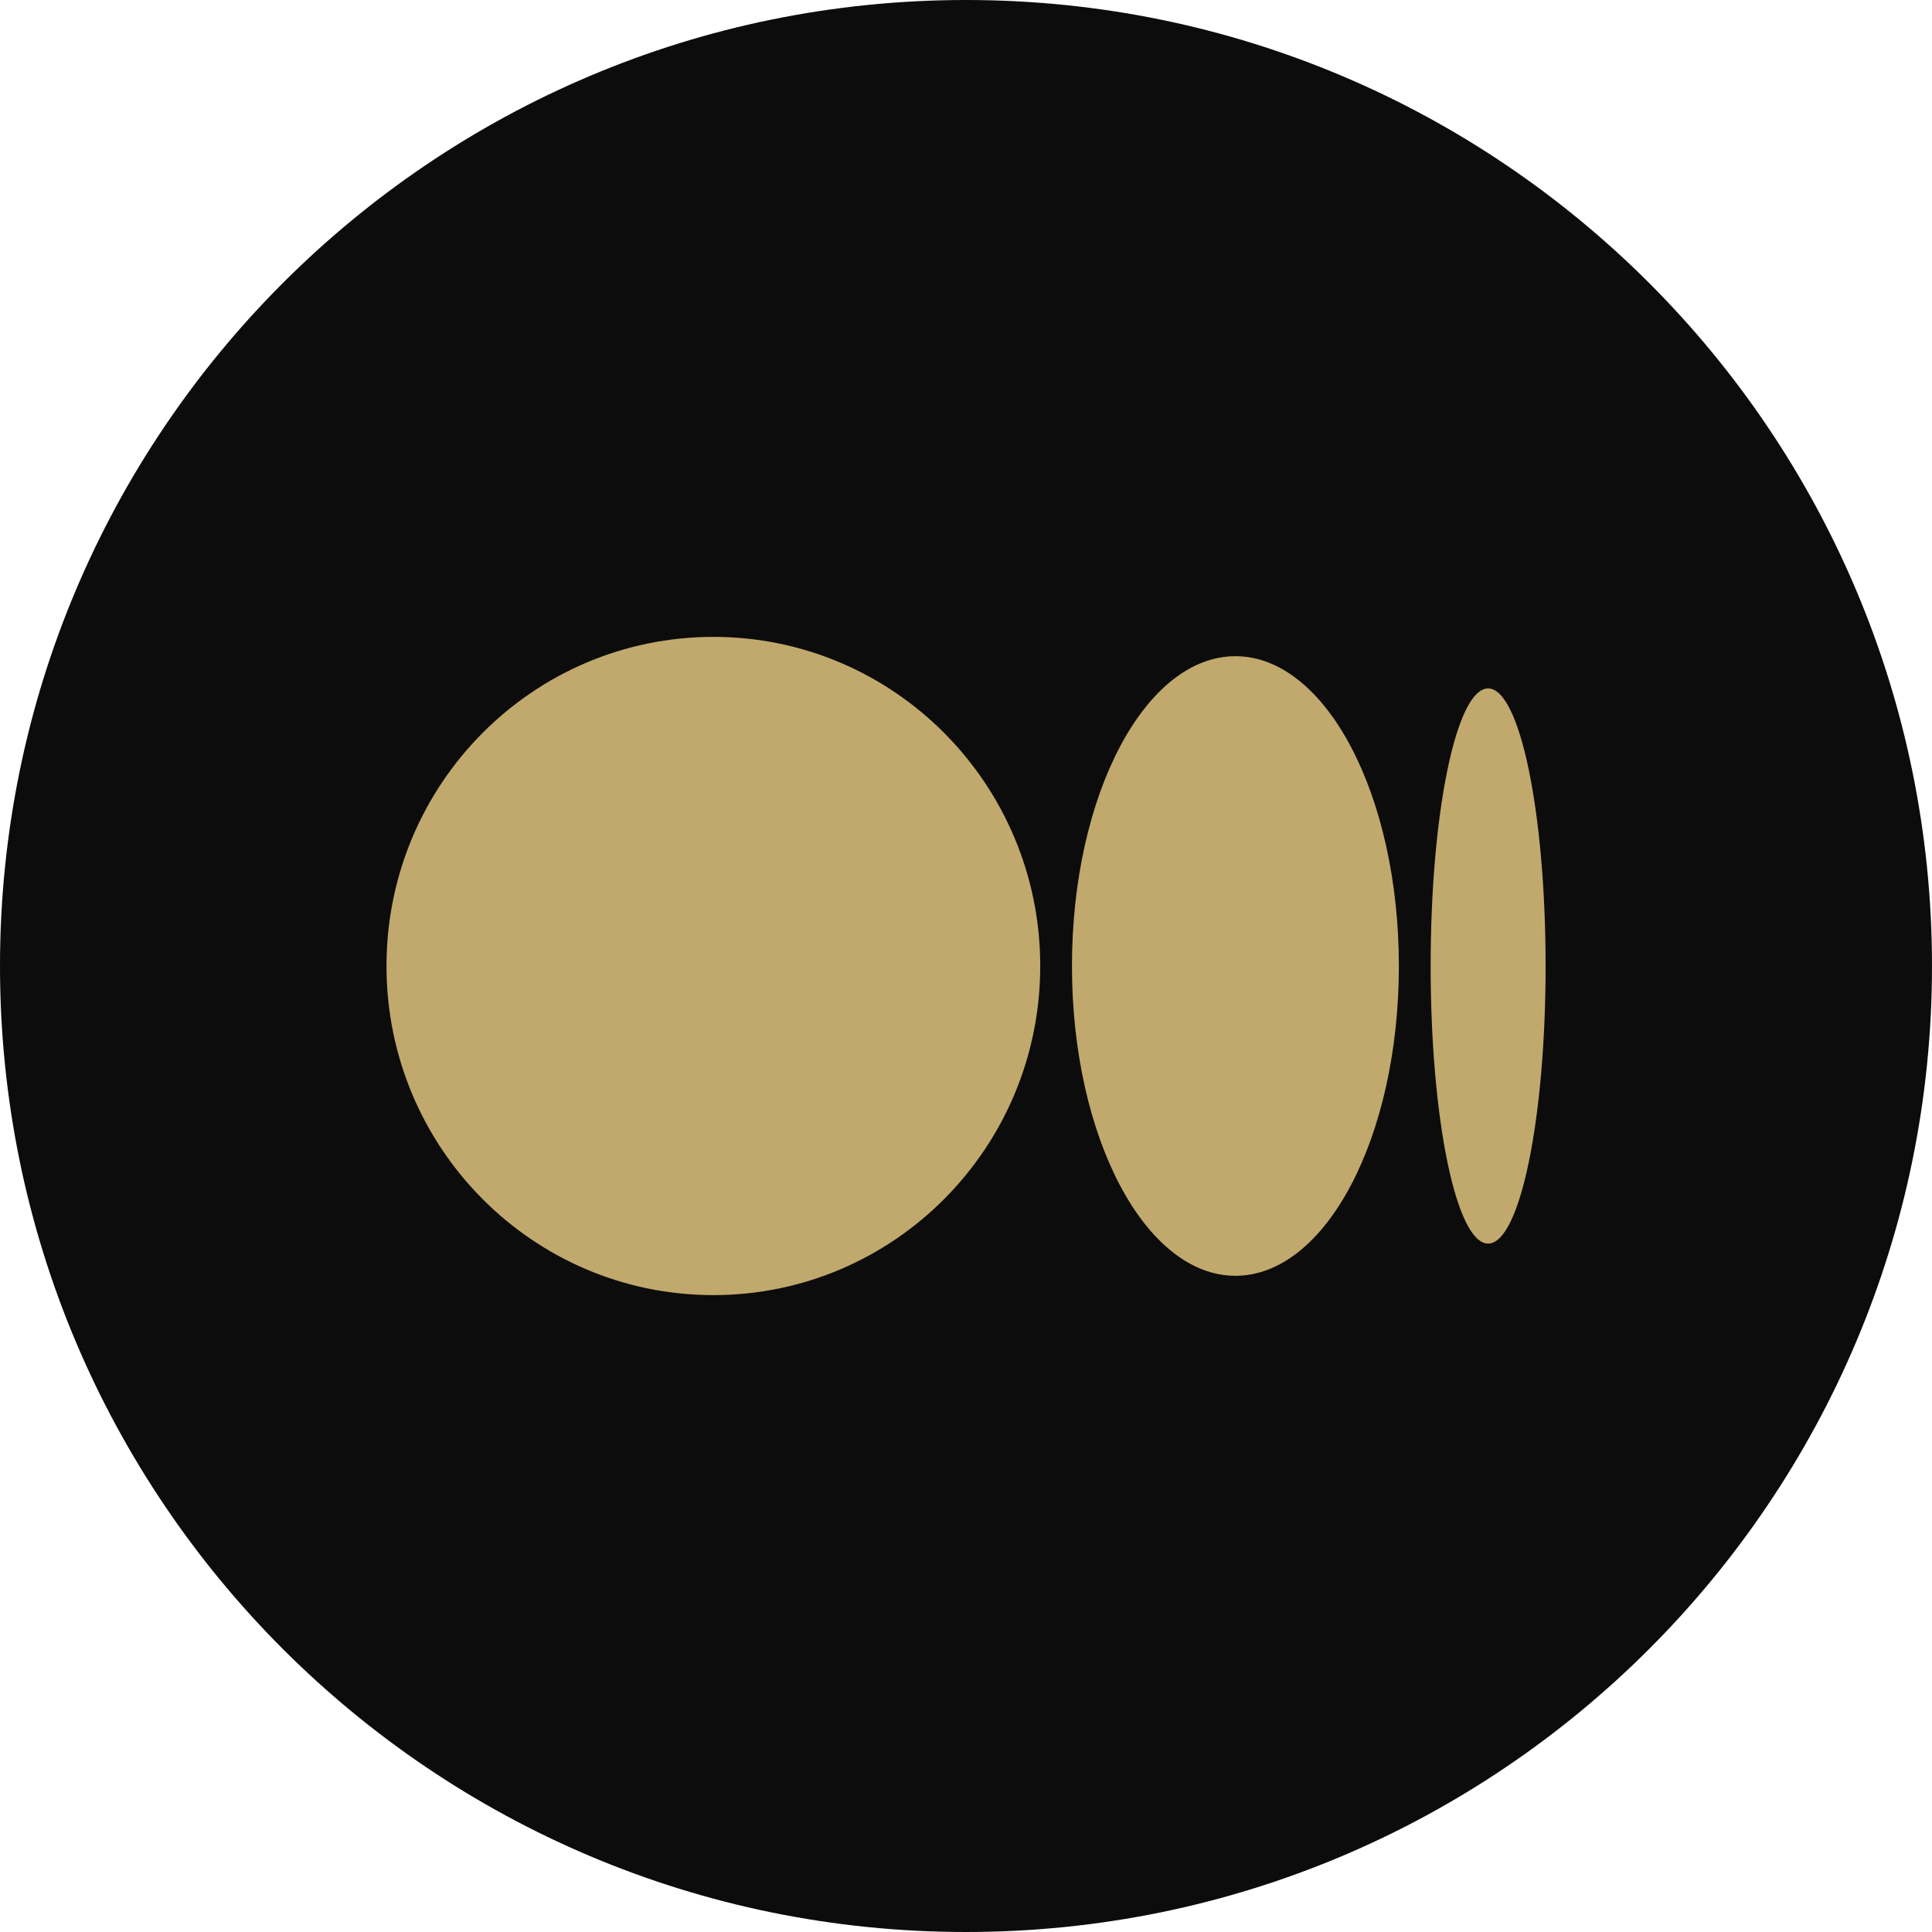 <?xml version="1.0" encoding="UTF-8"?> <svg xmlns="http://www.w3.org/2000/svg" width="40" height="40" viewBox="0 0 40 40" fill="none"> <g clip-path="url(#clip0_6271_30165)"> <path d="M20 40C31.046 40 40 31.046 40 20C40 8.954 31.046 0 20 0C8.954 0 0 8.954 0 20C0 31.046 8.954 40 20 40Z" fill="#0C0C0C"></path> <path d="M21.537 20C21.537 23.763 18.507 26.814 14.769 26.814C11.032 26.814 8.002 23.763 8.002 20C8.002 16.237 11.032 13.186 14.77 13.186C18.507 13.186 21.537 16.237 21.537 20Z" fill="#C1A96D"></path> <path d="M28.962 20C28.962 23.543 27.447 26.414 25.578 26.414C23.709 26.414 22.194 23.543 22.194 20C22.194 16.457 23.709 13.586 25.578 13.586C27.447 13.586 28.962 16.457 28.962 20Z" fill="#C1A96D"></path> <path d="M32 20C32 23.174 31.467 25.747 30.81 25.747C30.152 25.747 29.62 23.174 29.62 20C29.62 16.826 30.152 14.253 30.81 14.253C31.467 14.253 32 16.826 32 20Z" fill="#C1A96D"></path> </g> <defs> <clipPath id="clip0_6271_30165"> <rect width="40" height="40" fill="white"></rect> </clipPath> </defs> </svg> 